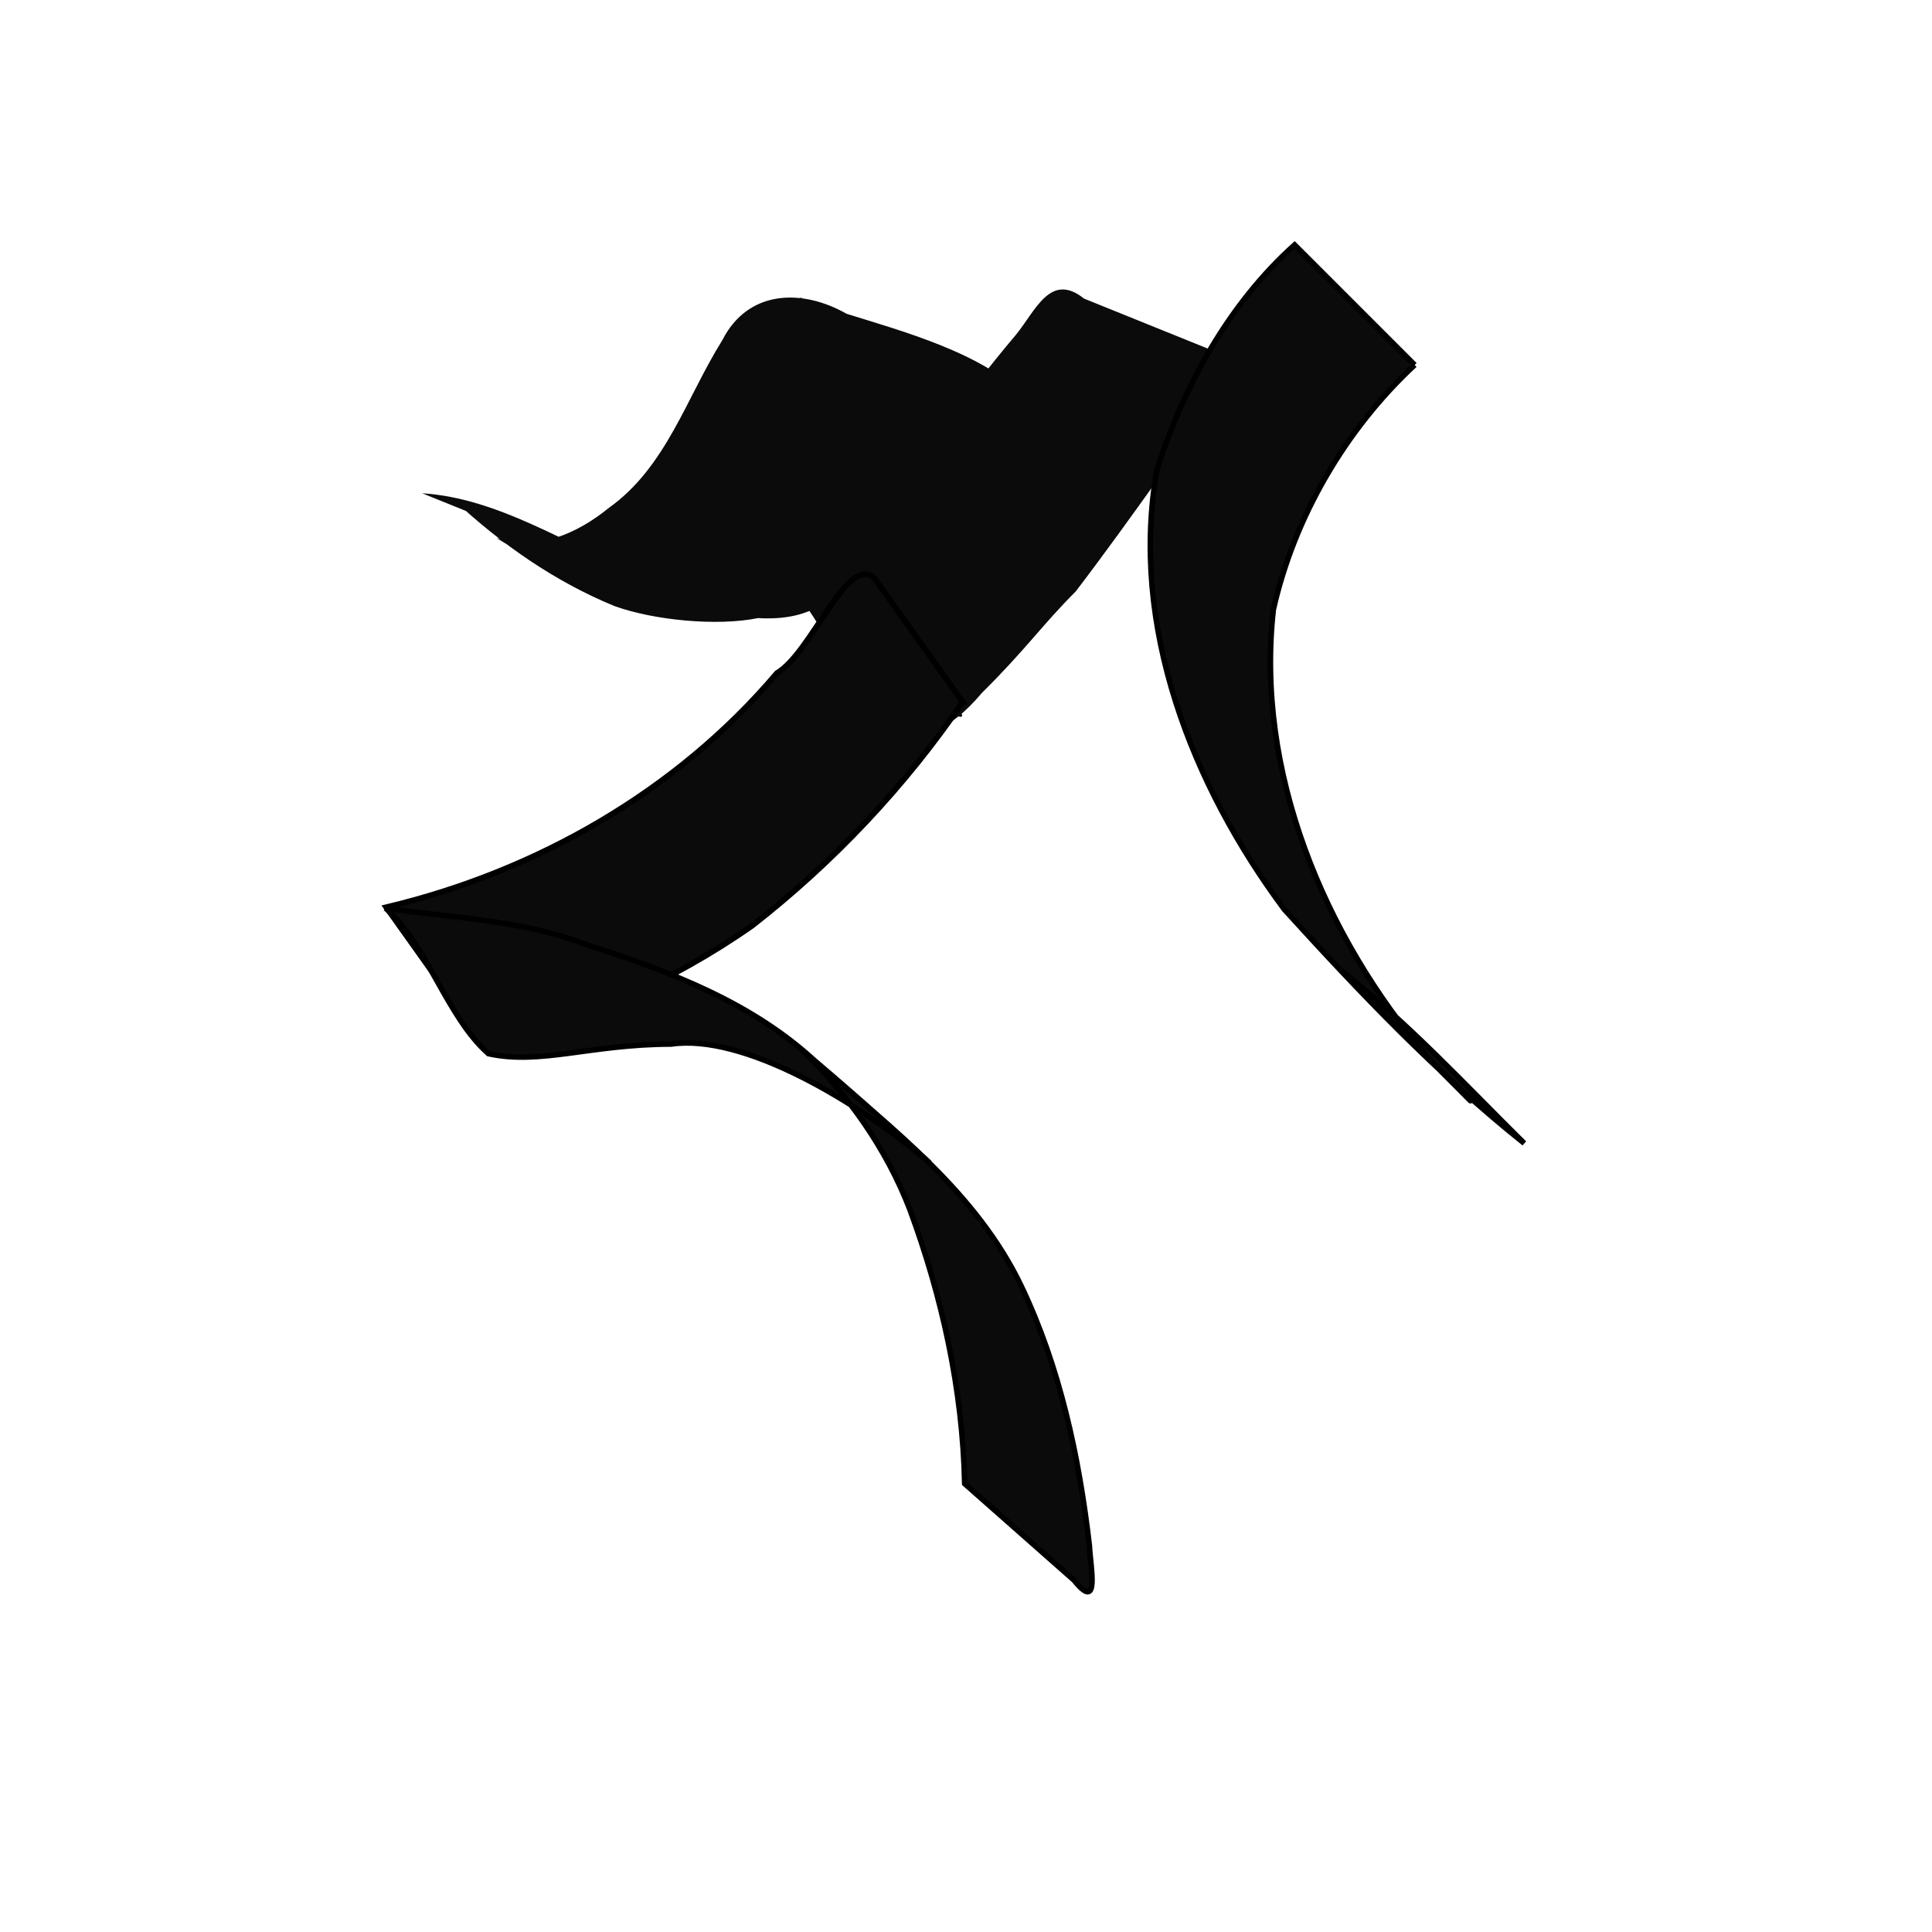 <?xml version="1.0" encoding="UTF-8" standalone="no"?>
<!-- Created with Inkscape (http://www.inkscape.org/) -->

<svg
   xmlns:dc="http://purl.org/dc/elements/1.1/"
   xmlns:cc="http://creativecommons.org/ns#"
   xmlns:rdf="http://www.w3.org/1999/02/22-rdf-syntax-ns#"
   xmlns:svg="http://www.w3.org/2000/svg"
   xmlns="http://www.w3.org/2000/svg"
   xmlns:sodipodi="http://sodipodi.sourceforge.net/DTD/sodipodi-0.dtd"
   xmlns:inkscape="http://www.inkscape.org/namespaces/inkscape"
   width="1000"
   height="1000"
   id="svg3266"
   version="1.1"
   inkscape:version="0.48.3.1 r9886"
   sodipodi:docname="Ṅa.svg">
  <defs
     id="defs5498" />
  <sodipodi:namedview
     inkscape:window-height="1000"
     inkscape:window-width="1213"
     inkscape:pageshadow="2"
     inkscape:pageopacity="0.0"
     borderopacity="1.0"
     bordercolor="#666666"
     pagecolor="#ffffff"
     id="base"
     showgrid="false"
     showguides="true"
     inkscape:guide-bbox="true"
     inkscape:zoom="0.454"
     inkscape:cx="500"
     inkscape:cy="500"
     inkscape:window-x="67"
     inkscape:window-y="24"
     inkscape:current-layer="layer1"
     inkscape:window-maximized="1">
    <sodipodi:guide
       orientation="0,1"
       position="0,800"
       id="guide5596" />
  </sodipodi:namedview>
  <g
     inkscape:label="Layer 1"
     inkscape:groupmode="layer"
     id="layer1">
    <path
       sodipodi:nodetypes="ccccccccccccccccccccccccccccccc"
       inkscape:connector-curvature="0"
       id="path3227"
       d="m 218.498,255.31 c 39.81,2.59 74.256,26.363 110.533,40.962 10.558,6.564 45.769,35.165 13.481,20.794 -28.949,-11.574 -59.369,-21.989 -85.538,-38.639 20.529,7.293 42.005,-2.36 58.093,-15.496 29.778,-21.15 40.266,-57.261 58.798,-86.841 13.38,-26.316 41.466,-26.702 64.375,-13.652 27.655,8.647 72.178,20.646 92.303,43.355 7.694,25.796 -15.203,46.307 -18.254,72.295 -2.478,26.91 -20.294,50.772 -19.18,77.889 2.353,13.075 11.958,19.856 -4.828,11.178 -38.842,6.619 -41.384,-20.075 -66.403,-48.518 32.739,8.506 3.293,-31.348 26.028,-35.88 23.938,-37.931 48.864,-75.245 77.953,-109.485 10.428,-12.909 17.862,-32.547 35.257,-18.716 27.328,11.043 54.663,22.081 81.987,33.123 -30.154,40.23 -56.498,79.381 -86.333,118.48 -17.141,17.092 -26.102,30.3 -48.435,52.376 -34.565,40.914 -50.161,10.481 -67.529,-3.471 -6.973,-9.994 -25.301,-58.496 -48.201,-59.356 8.028,-29.32 22.309,-47.32 25.214,-77.971 1.262,-20.421 13.5,-47.9 -3.827,-63.865 36.54,14.723 70.924,31.438 107.476,46.127 -26.749,-17.866 -49.024,9.435 -59.2,32.002 -15.674,36.41 -11.922,91.365 -69.89,87.912 -21.182,4.316 -53.75,1.174 -74.254,-6.189 -31.057,-12.713 -58.97,-32.319 -83.351,-55.062 -2.582,-2.119 27.148,10.861 37.38,14.792 32.176,13.564 64.929,25.997 96.34,41.241 -19.886,-5.585 -37.565,-18.14 -57.31,-21.948 C 280.285,280.272 249.394,267.785 218.498,255.31 z"
       style="fill:#0b0b0b;fill-opacity:1;fill-rule:nonzero;stroke:none" />
    <path
       style="fill:#0b0b0b;fill-opacity:1;fill-rule:nonzero;stroke:#000000;stroke-width:2.945;stroke-linecap:square;stroke-linejoin:miter;stroke-miterlimit:4;stroke-opacity:1;stroke-dasharray:none"
       d="m 498.256,363.356 c -29.812,43.688 -67.139,83.17 -108.912,115.758 -41.649,29.198 -89.133,49.858 -138.457,62.061 -16.991,-23.863 -33.983,-47.725 -50.974,-71.588 77.839,-18.553 150.291,-59.877 202.243,-121.21 17.932,-10.53 36.378,-61.746 50.378,-49.234 15.241,21.404 30.482,42.808 45.722,64.213 z"
       id="path3245"
       inkscape:connector-curvature="0" />
    <path
       style="fill:#0b0b0b;fill-opacity:1;fill-rule:nonzero;stroke:#000000;stroke-width:2.835;stroke-linecap:square;stroke-linejoin:miter;stroke-miterlimit:4;stroke-opacity:1;stroke-dasharray:none"
       d="m 199.592,470.071 c 34.799,5.139 70.634,6.021 103.868,18.843 42.769,13.701 86.294,30.047 119.557,61.376 39.151,34.323 82.557,67.207 105.559,115.356 20.075,42.055 29.989,88.404 35.309,134.463 0.559,11.517 5.576,34.724 -7.928,17.856 -18.88,-16.668 -37.76,-33.336 -56.64,-50.004 -1.041,-48.432 -11.583,-96.586 -28.382,-141.919 -12.094,-31.538 -32.132,-59.653 -56.281,-83.036 22.587,19.157 44.921,38.676 66.541,58.908 -37.957,-32.454 -96.81,-66.967 -133.781,-61.492 -41.776,0.077 -67.595,10.877 -94.59,4.976 -21.708,-19.164 -31.525,-56.164 -53.233,-75.329 z"
       id="path3247"
       inkscape:connector-curvature="0"
       sodipodi:nodetypes="ccccccccccccc" />
    <path
       style="fill:#0b0b0b;fill-opacity:1;fill-rule:nonzero;stroke:#000000;stroke-width:2.835;stroke-linecap:square;stroke-linejoin:miter;stroke-miterlimit:4;stroke-opacity:1;stroke-dasharray:none"
       d="m 732.233,188.902 c -35.886,33.389 -62.378,78.757 -73.143,126.626 -9.342,83.847 25.952,168.417 79.739,231.511 11.619,12.32 37.524,37.897 11.075,11.478 -14.656,-14.869 -58.375,-58.134 -55.505,-55.848 34.337,26.607 63.691,58.651 94.543,89.098 C 743.738,555.729 703.587,513.432 664.788,470.738 616.964,406.554 584.357,323.717 598.876,242.897 c 14.006,-43.331 37.029,-85.487 71.203,-116.149 20.718,20.718 41.436,41.436 62.154,62.154 z"
       id="path3249"
       inkscape:connector-curvature="0" />
  </g>
</svg>
